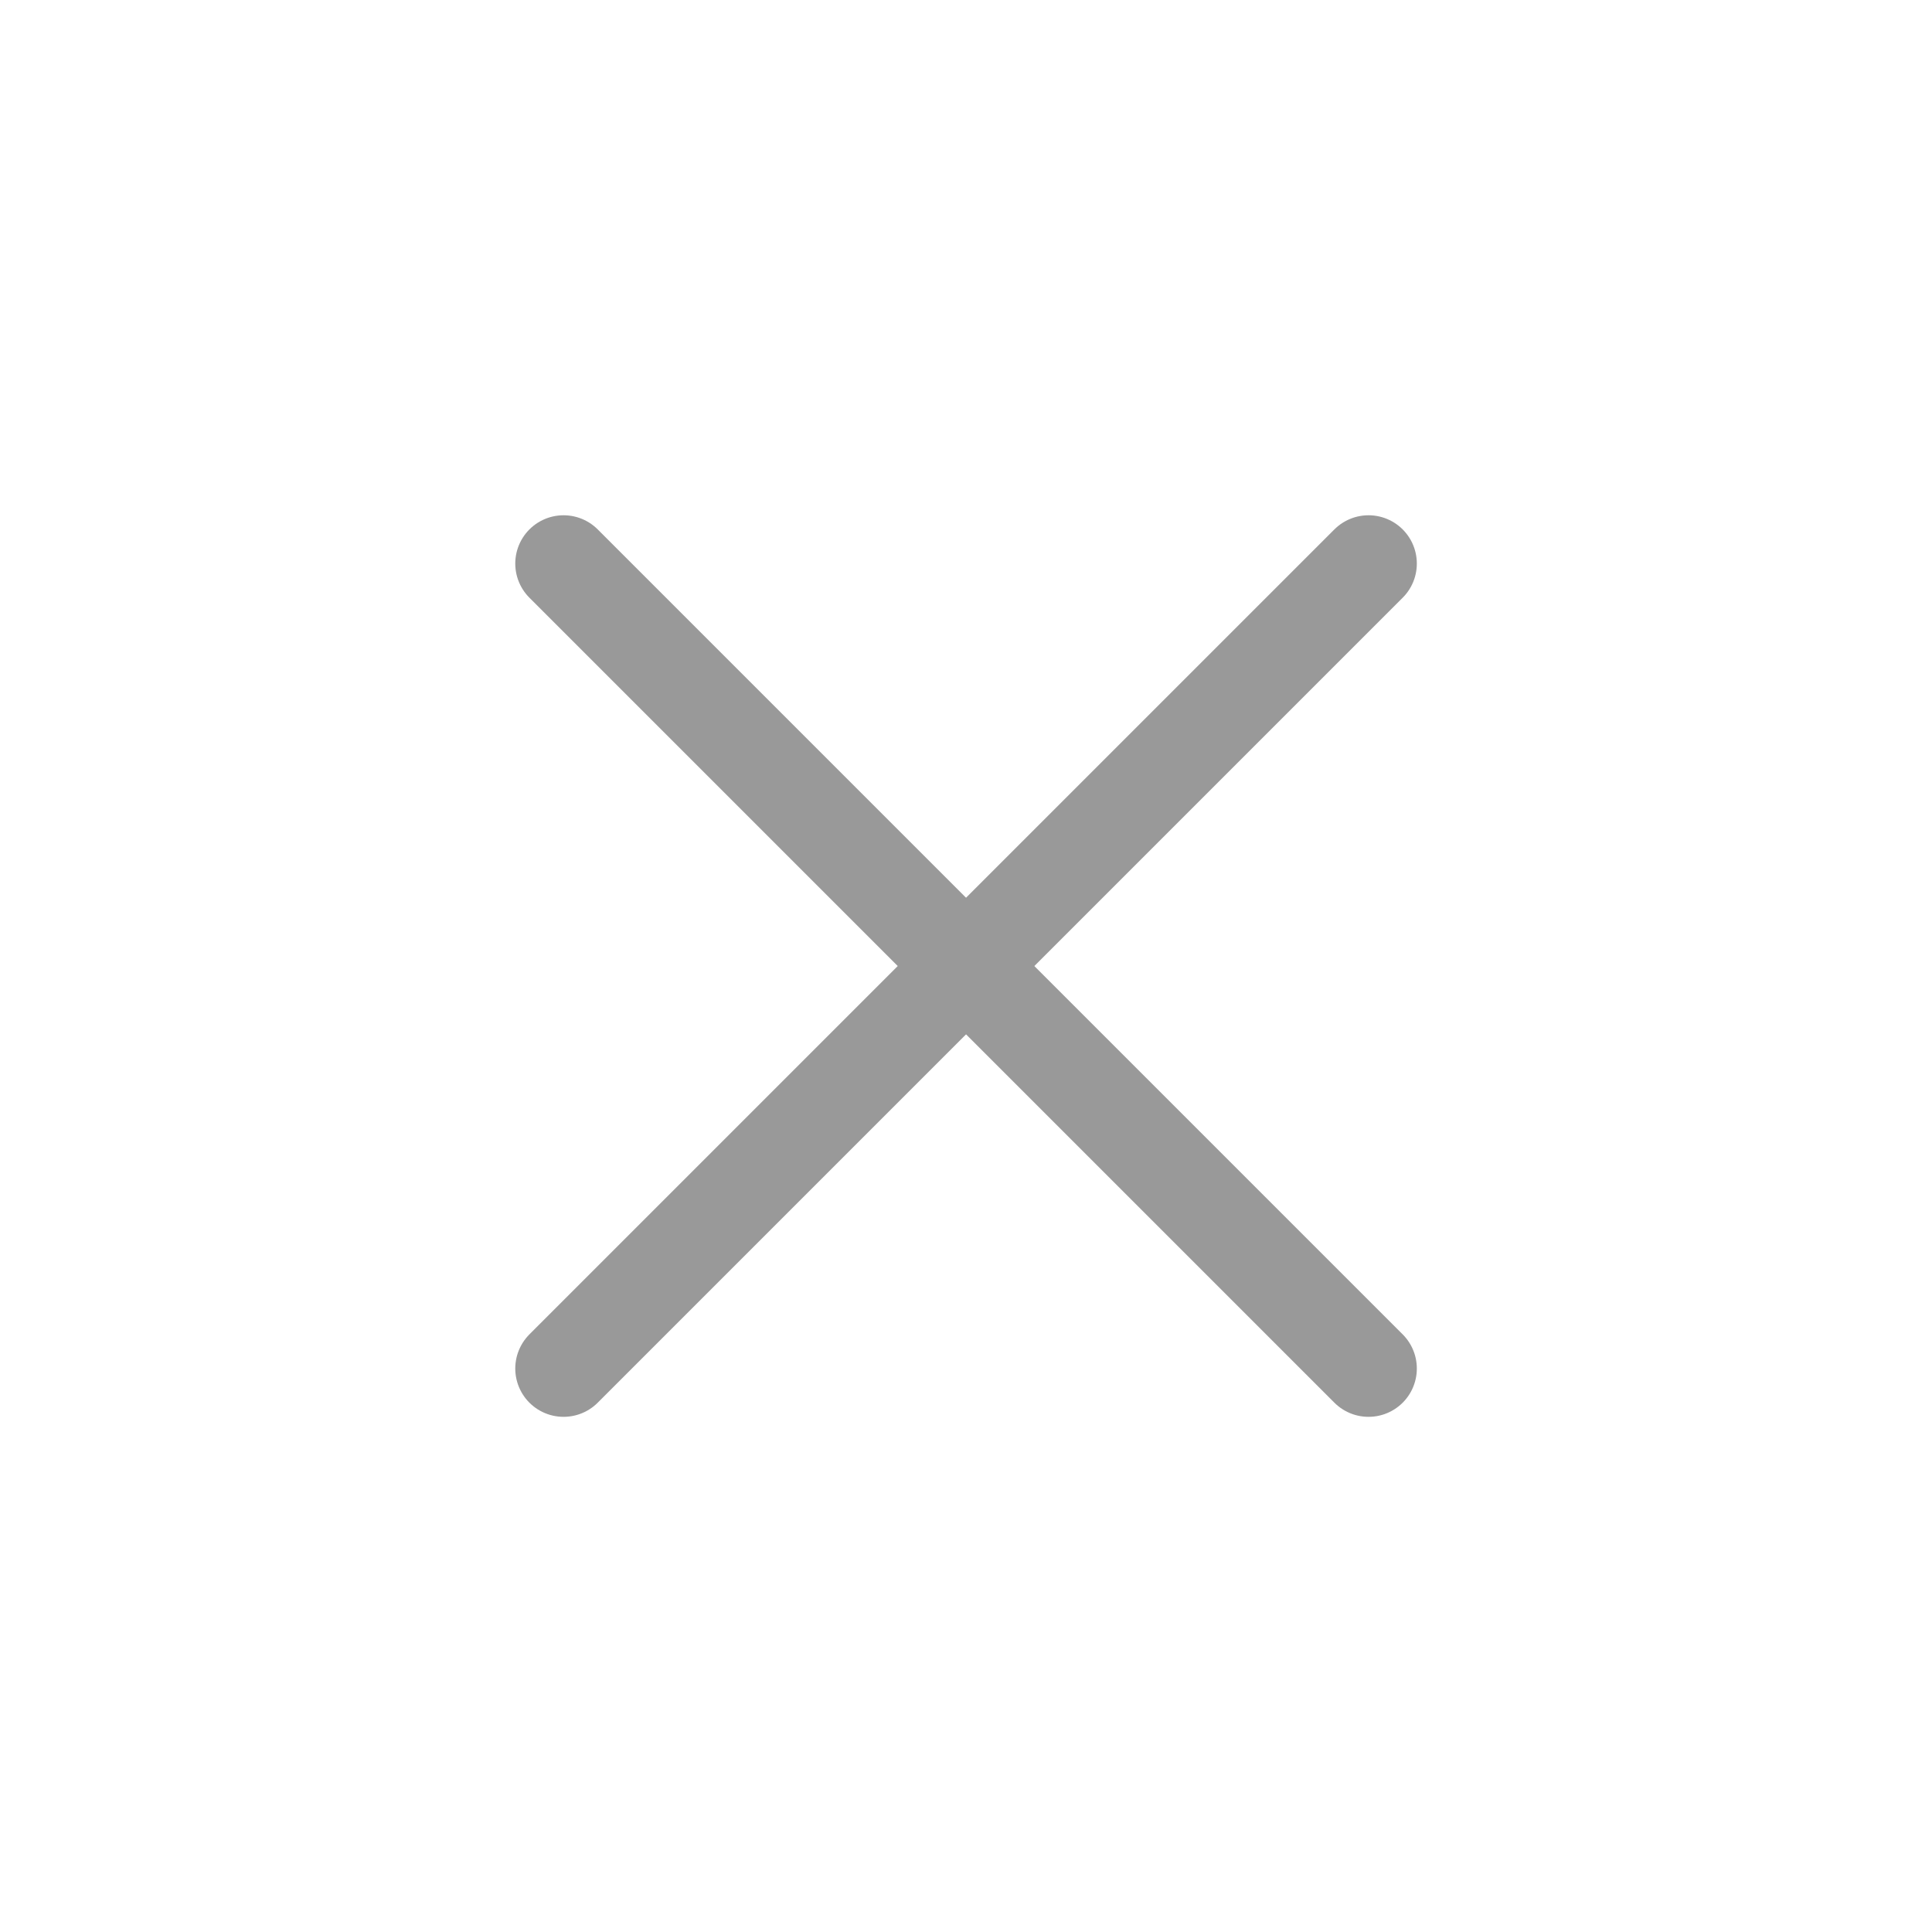 <svg width="20" height="20" viewBox="0 0 20 20" fill="none" xmlns="http://www.w3.org/2000/svg">
<path d="M14.167 14.167L5.834 5.834" stroke="#999999" stroke-linecap="round" stroke-linejoin="round"/>
<path d="M14.167 5.834L5.834 14.167" stroke="#999999" stroke-linecap="round" stroke-linejoin="round"/>
</svg>
